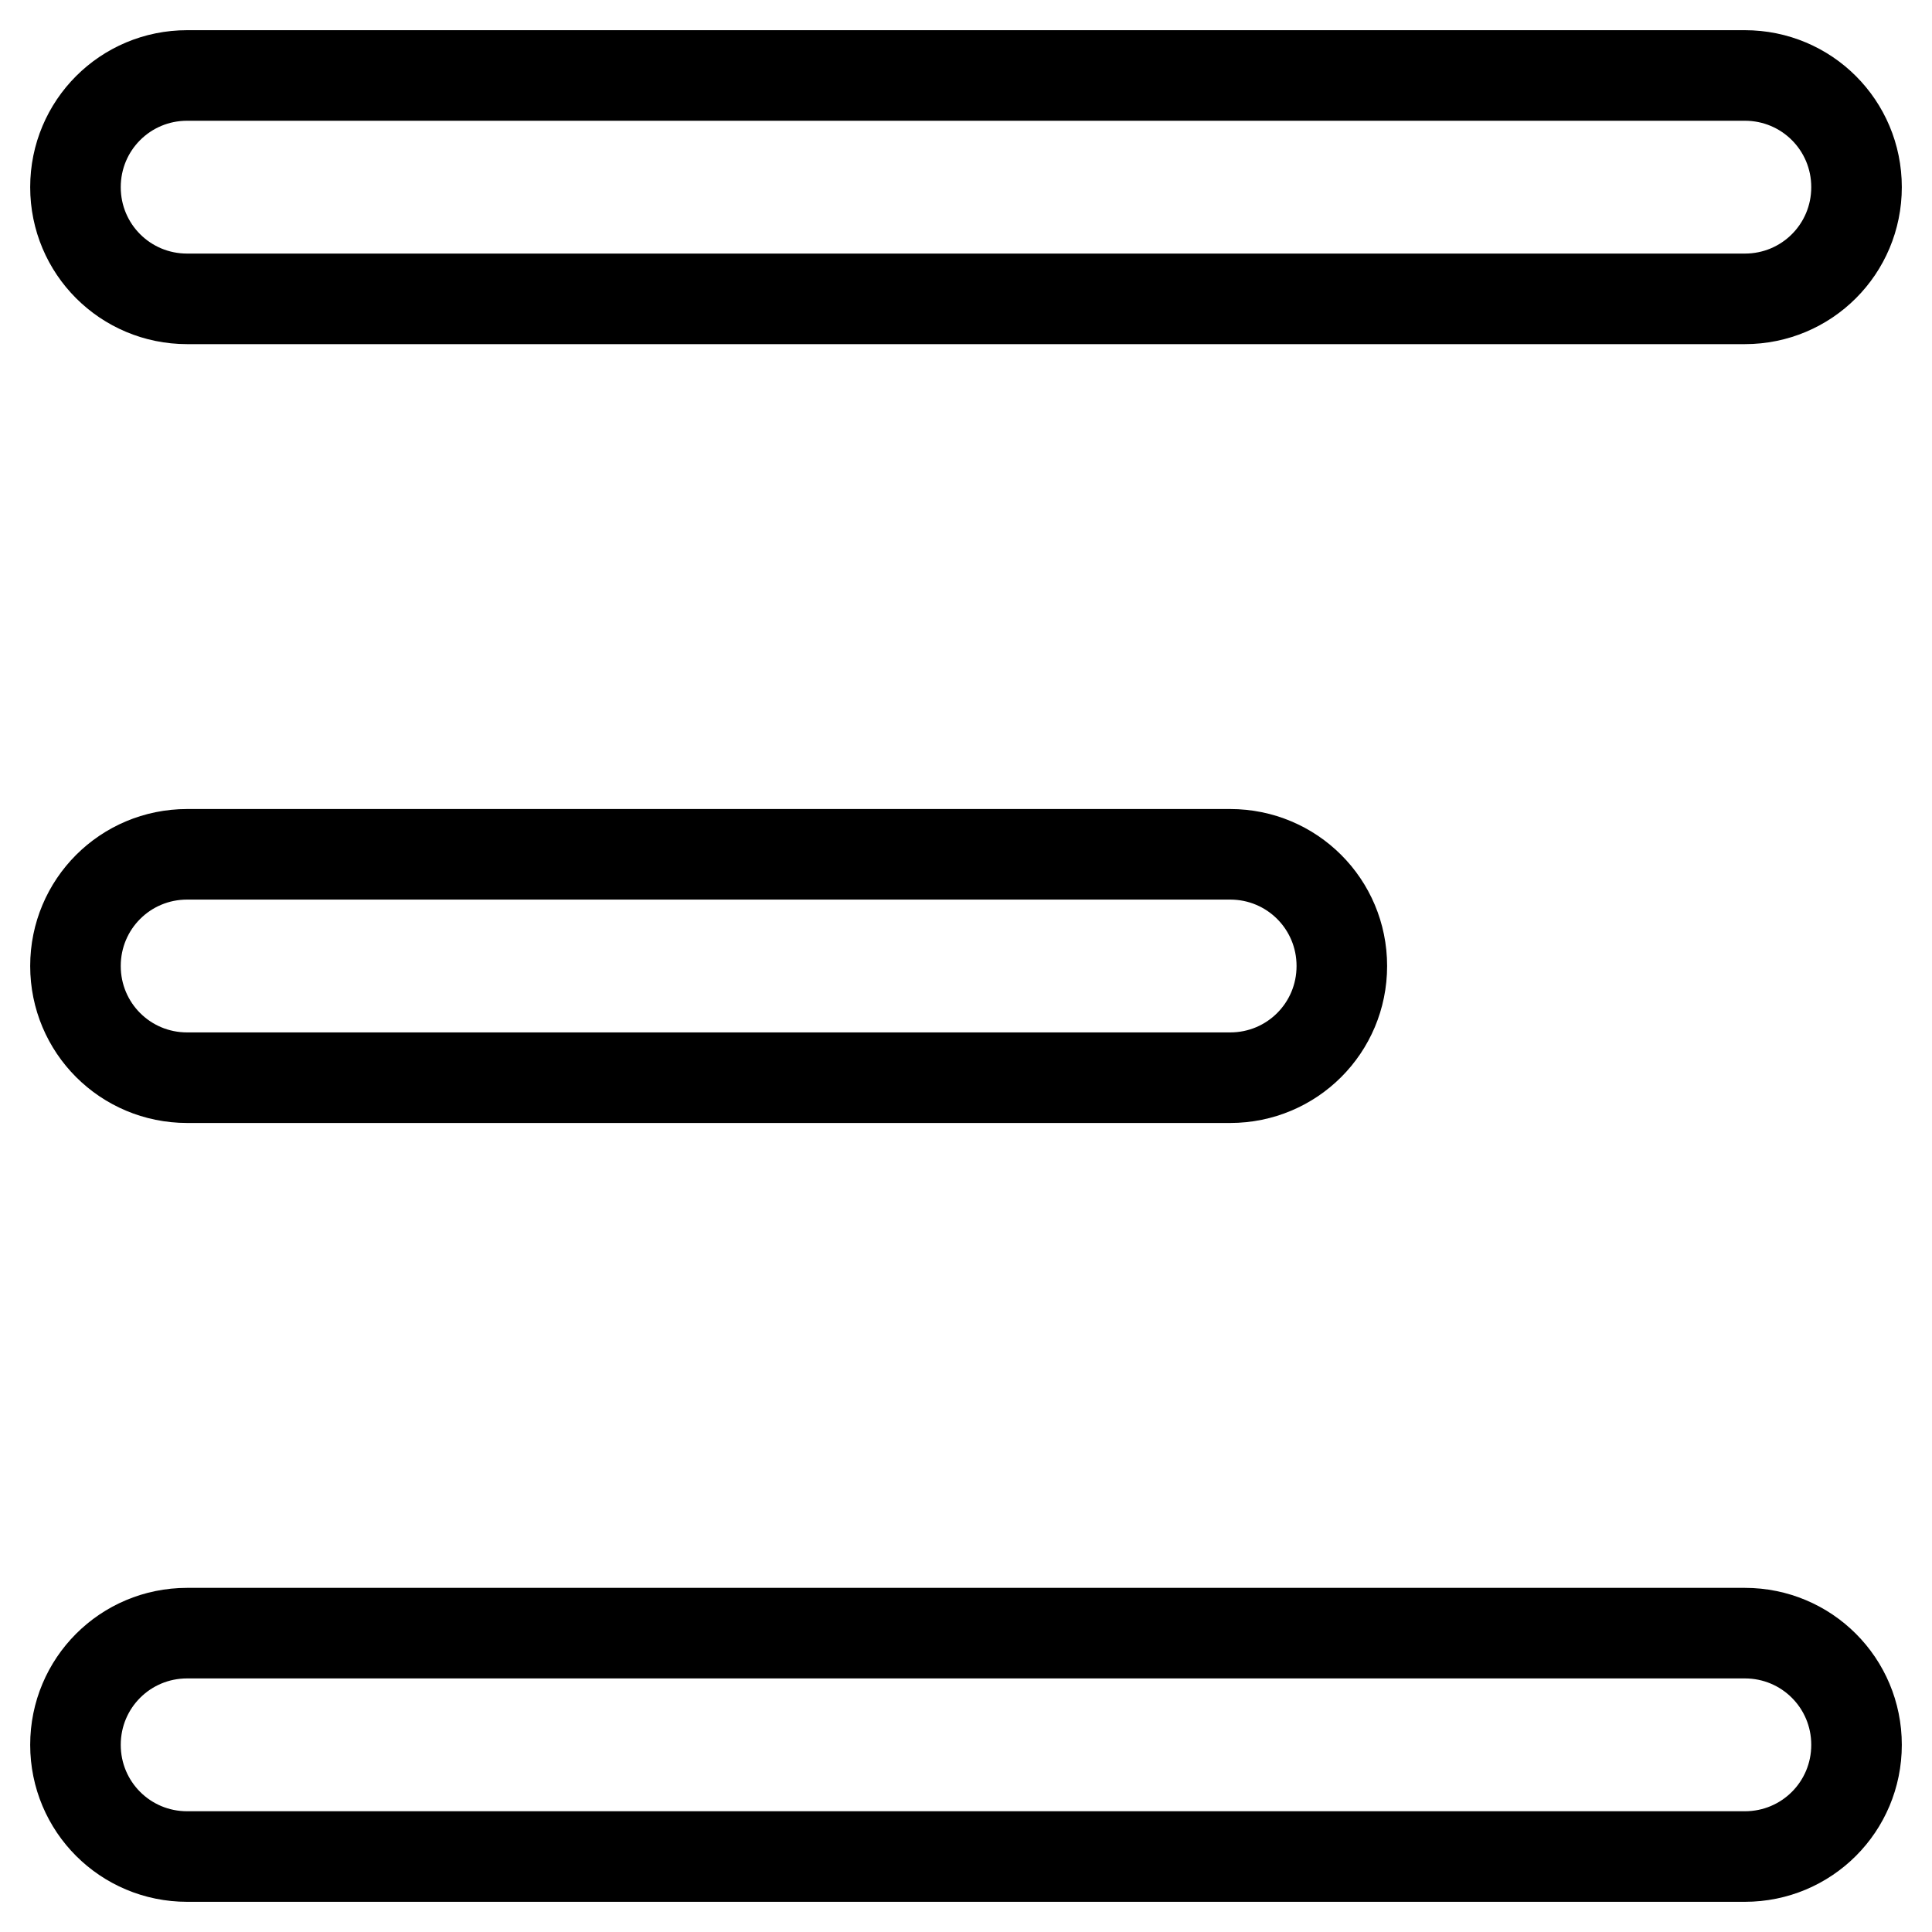 <?xml version="1.0" encoding="utf-8"?>
<!-- Svg Vector Icons : http://www.onlinewebfonts.com/icon -->
<!DOCTYPE svg PUBLIC "-//W3C//DTD SVG 1.1//EN" "http://www.w3.org/Graphics/SVG/1.1/DTD/svg11.dtd">
<svg version="1.1" xmlns="http://www.w3.org/2000/svg" xmlns:xlink="http://www.w3.org/1999/xlink" x="0px" y="0px" viewBox="0 0 256 256" enable-background="new 0 0 256 256" xml:space="preserve">
<g> <path stroke-width="12" fill-opacity="0" stroke="#000000"  d="M24.8,39.6h206.4c8.2,0,14.8-6.6,14.8-14.8c0-8.2-6.6-14.8-14.8-14.8H24.8C16.6,10,10,16.6,10,24.8 C10,33,16.6,39.6,24.8,39.6z M24.8,142.8h138.2c8.2,0,14.8-6.6,14.8-14.8c0-8.2-6.6-14.8-14.8-14.8H24.8c-8.2,0-14.8,6.6-14.8,14.8 C10,136.2,16.6,142.8,24.8,142.8z M231.2,216.4H24.8c-8.2,0-14.8,6.6-14.8,14.8S16.6,246,24.8,246h206.4c8.2,0,14.8-6.6,14.8-14.8 S239.4,216.4,231.2,216.4z"/></g>
</svg>
